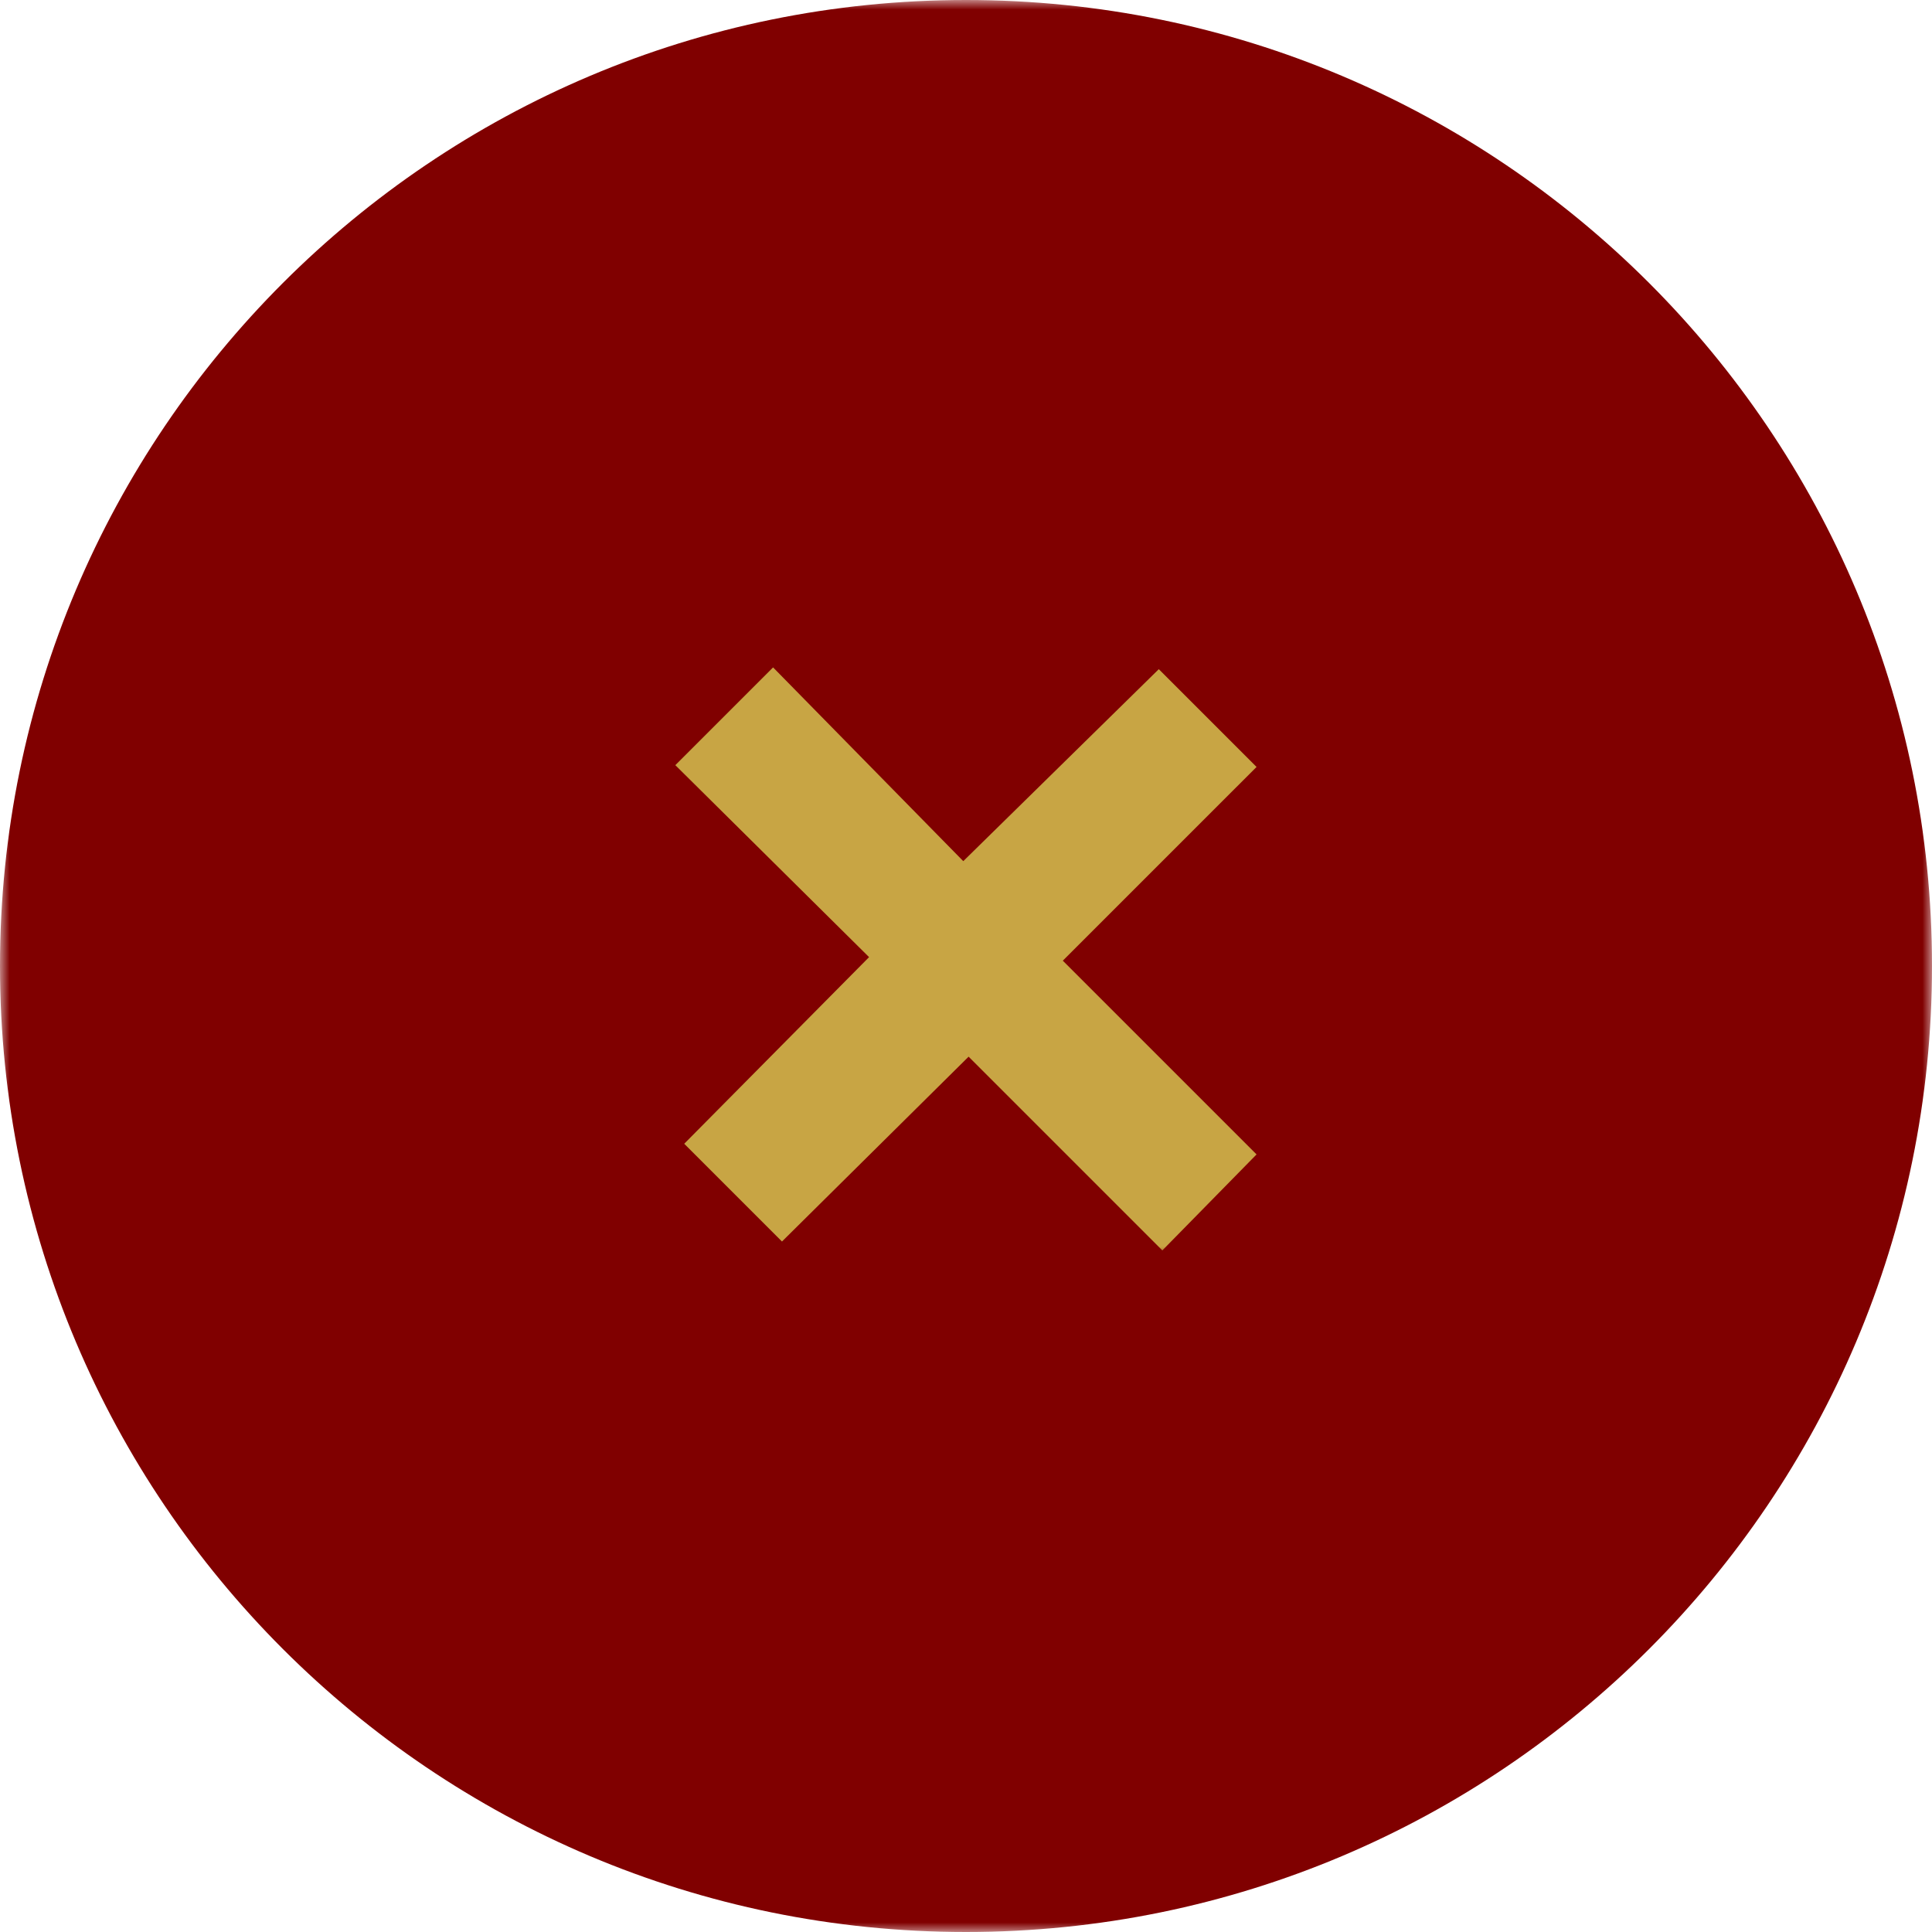 <svg width="100" height="100" viewBox="0 0 100 100" fill="none" xmlns="http://www.w3.org/2000/svg">
<g clip-path="url(#clip0_1584_748)">
<mask id="mask0_1584_748" style="mask-type:luminance" maskUnits="userSpaceOnUse" x="0" y="0" width="100" height="100">
<path d="M100 0H0V100H100V0Z" fill="white"/>
</mask>
<g mask="url(#mask0_1584_748)">
<path d="M100 50C100 22.386 77.614 0 50 0C22.386 0 0 22.386 0 50C0 77.614 22.386 100 50 100C77.614 100 100 77.614 100 50Z" fill="#800000"/>
<mask id="mask1_1584_748" style="mask-type:luminance" maskUnits="userSpaceOnUse" x="34" y="34" width="32" height="31">
<path d="M66 34H34V65H66V34Z" fill="white"/>
</mask>
<g mask="url(#mask1_1584_748)">
<path d="M60.163 64.721L50.135 54.693L40.475 64.261L35.415 59.201L44.983 49.541L34.955 39.605L40.015 34.545L49.859 44.573L59.979 34.637L65.039 39.697L55.011 49.725L65.039 59.753L60.163 64.721Z" fill="#C8A544"/>
</g>
</g>
</g>
<defs>
<clipPath id="clip0_1584_748">
<rect width="100" height="100" fill="white"/>
</clipPath>
</defs>
</svg>
